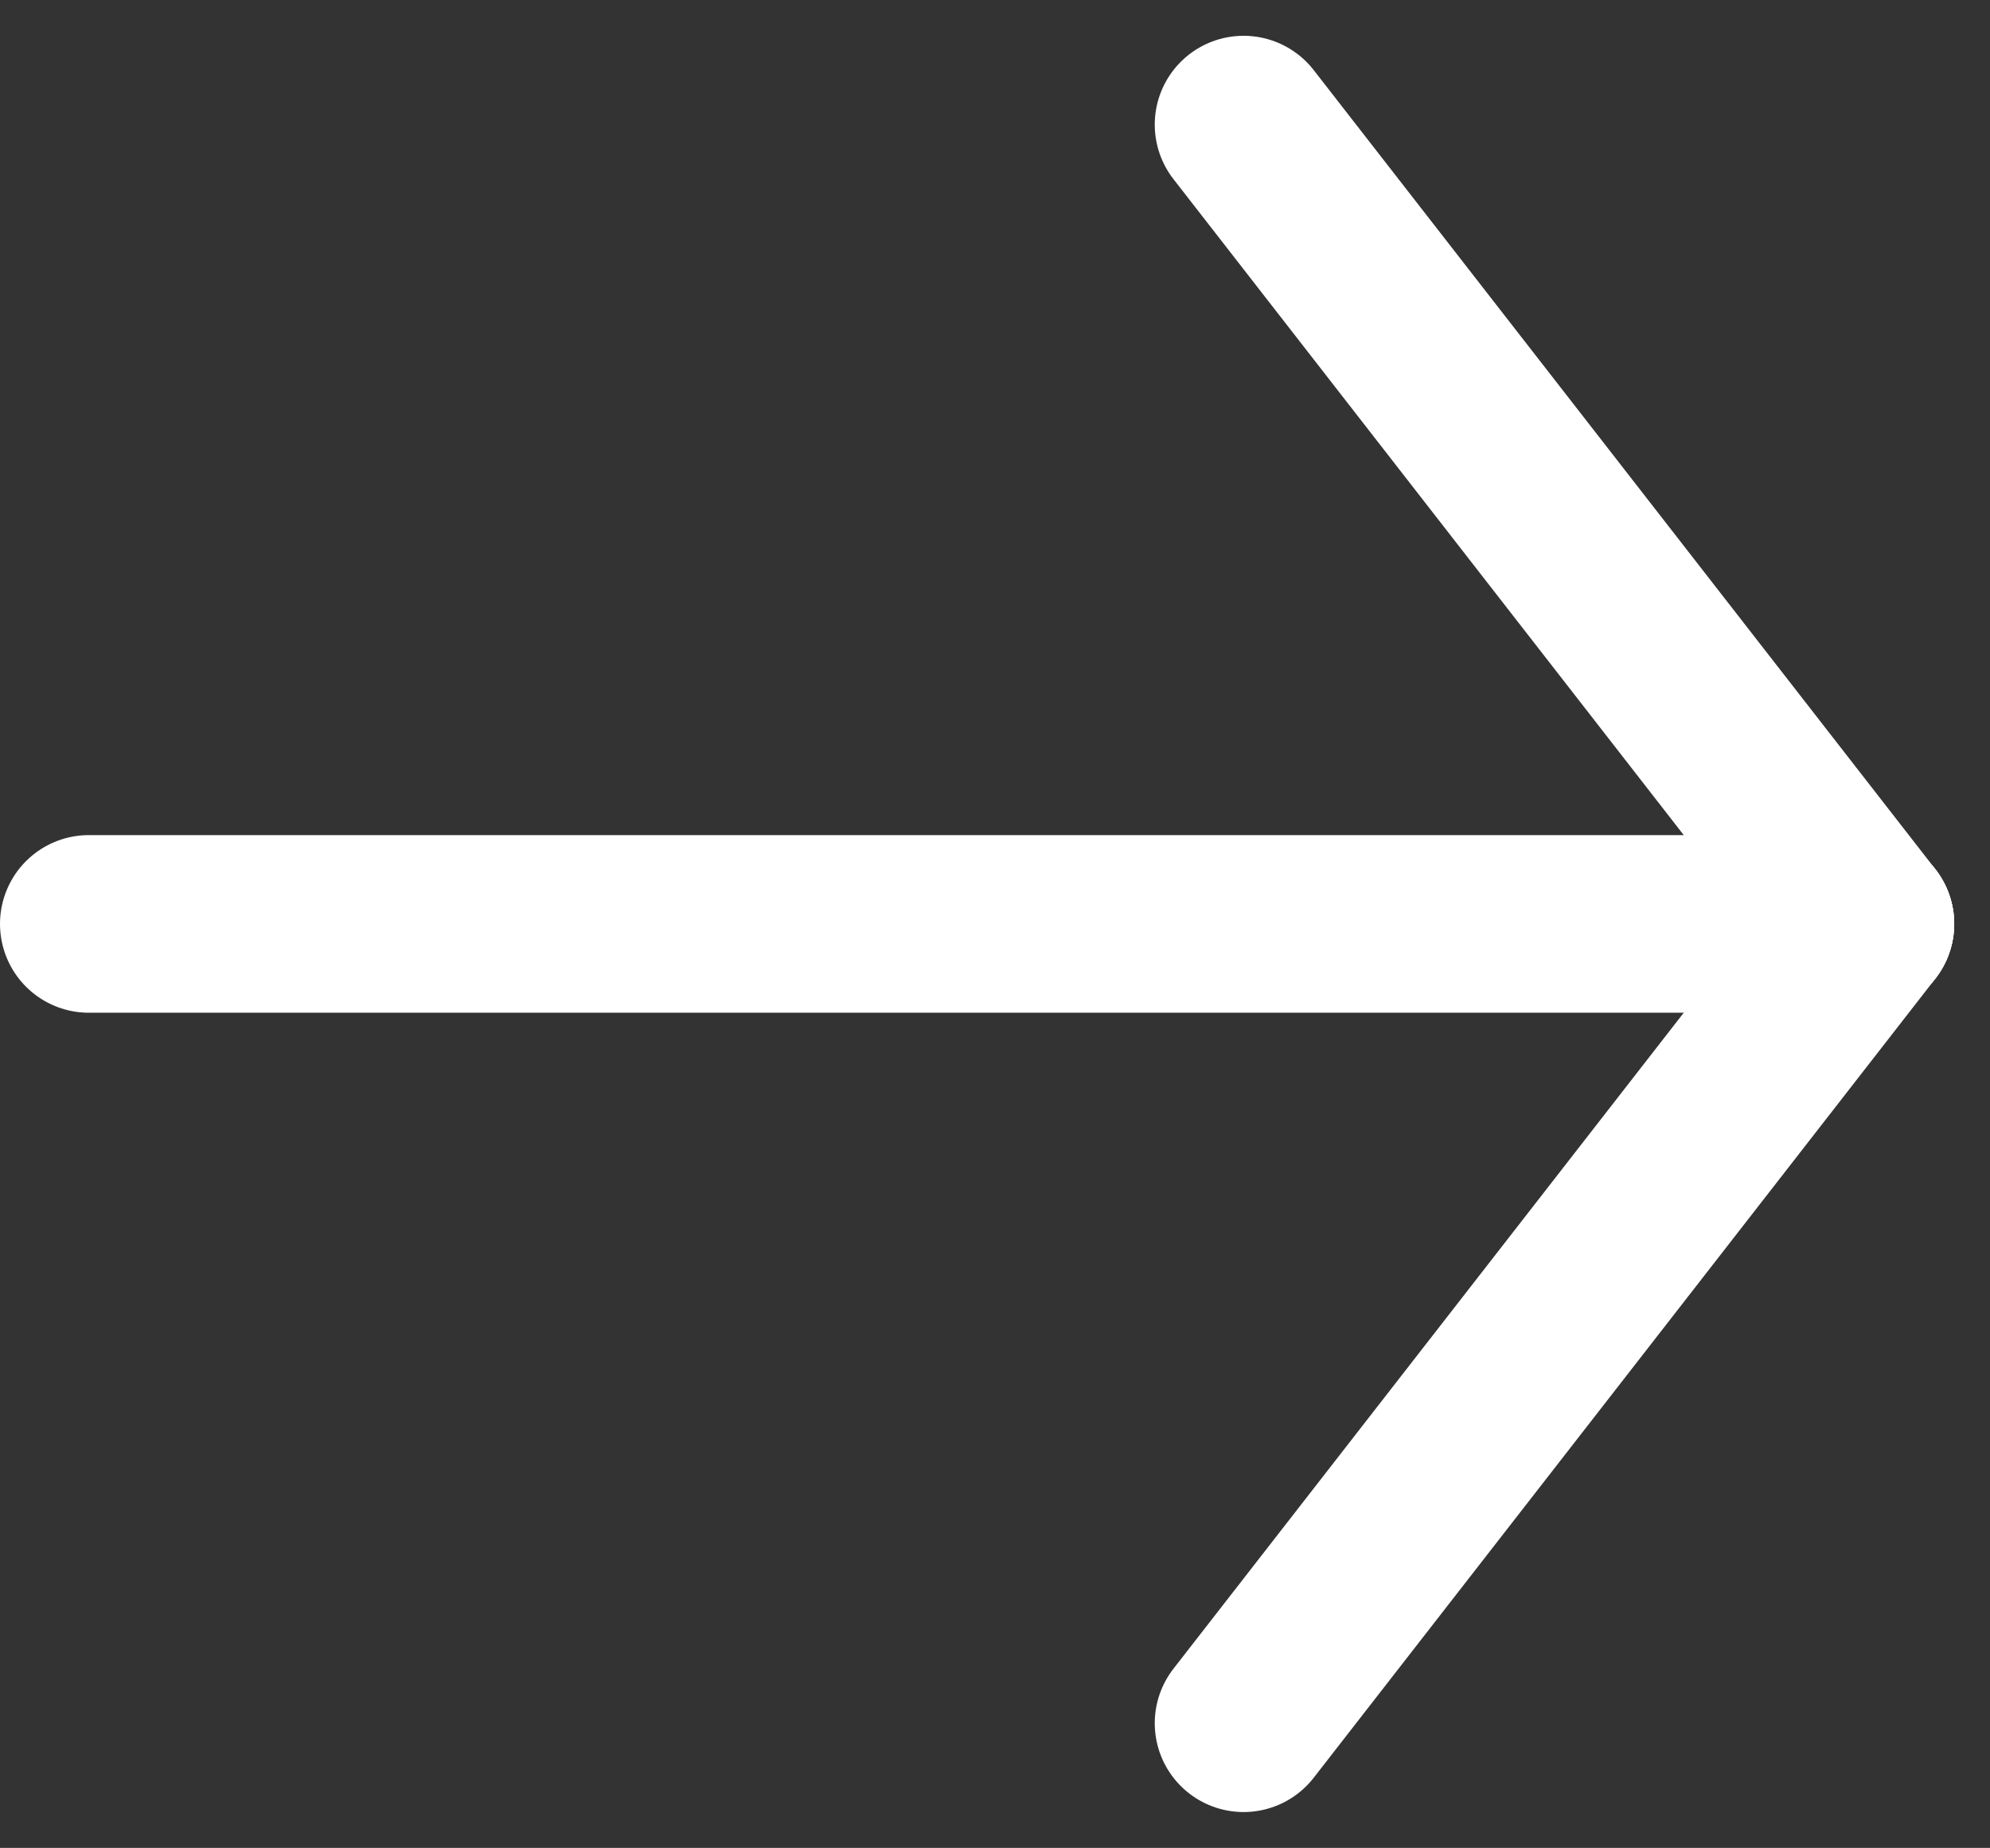 <svg xmlns="http://www.w3.org/2000/svg" width="22.403" height="20.807" viewBox="0 0 22.403 20.807">
  <rect x="0" y="0" width="22.403" height="20.807" fill="#333333" stroke="none"/>
  <g id="Group_103" data-name="Group 103" transform="translate(-1609.763 -2609.077)">
    <line id="Line_40" data-name="Line 40" x2="20" transform="translate(1610.763 2619.48)" fill="none" stroke="#fff" stroke-linecap="round" stroke-width="2"/>
    <line id="Line_41" data-name="Line 41" y1="9" x2="7" transform="translate(1623.763 2619.48)" fill="none" stroke="#fff" stroke-linecap="round" stroke-width="2"/>
    <line id="Line_42" data-name="Line 42" x1="7" y1="9" transform="translate(1623.763 2610.48)" fill="none" stroke="#fff" stroke-linecap="round" stroke-width="2"/>
  </g>
</svg>
